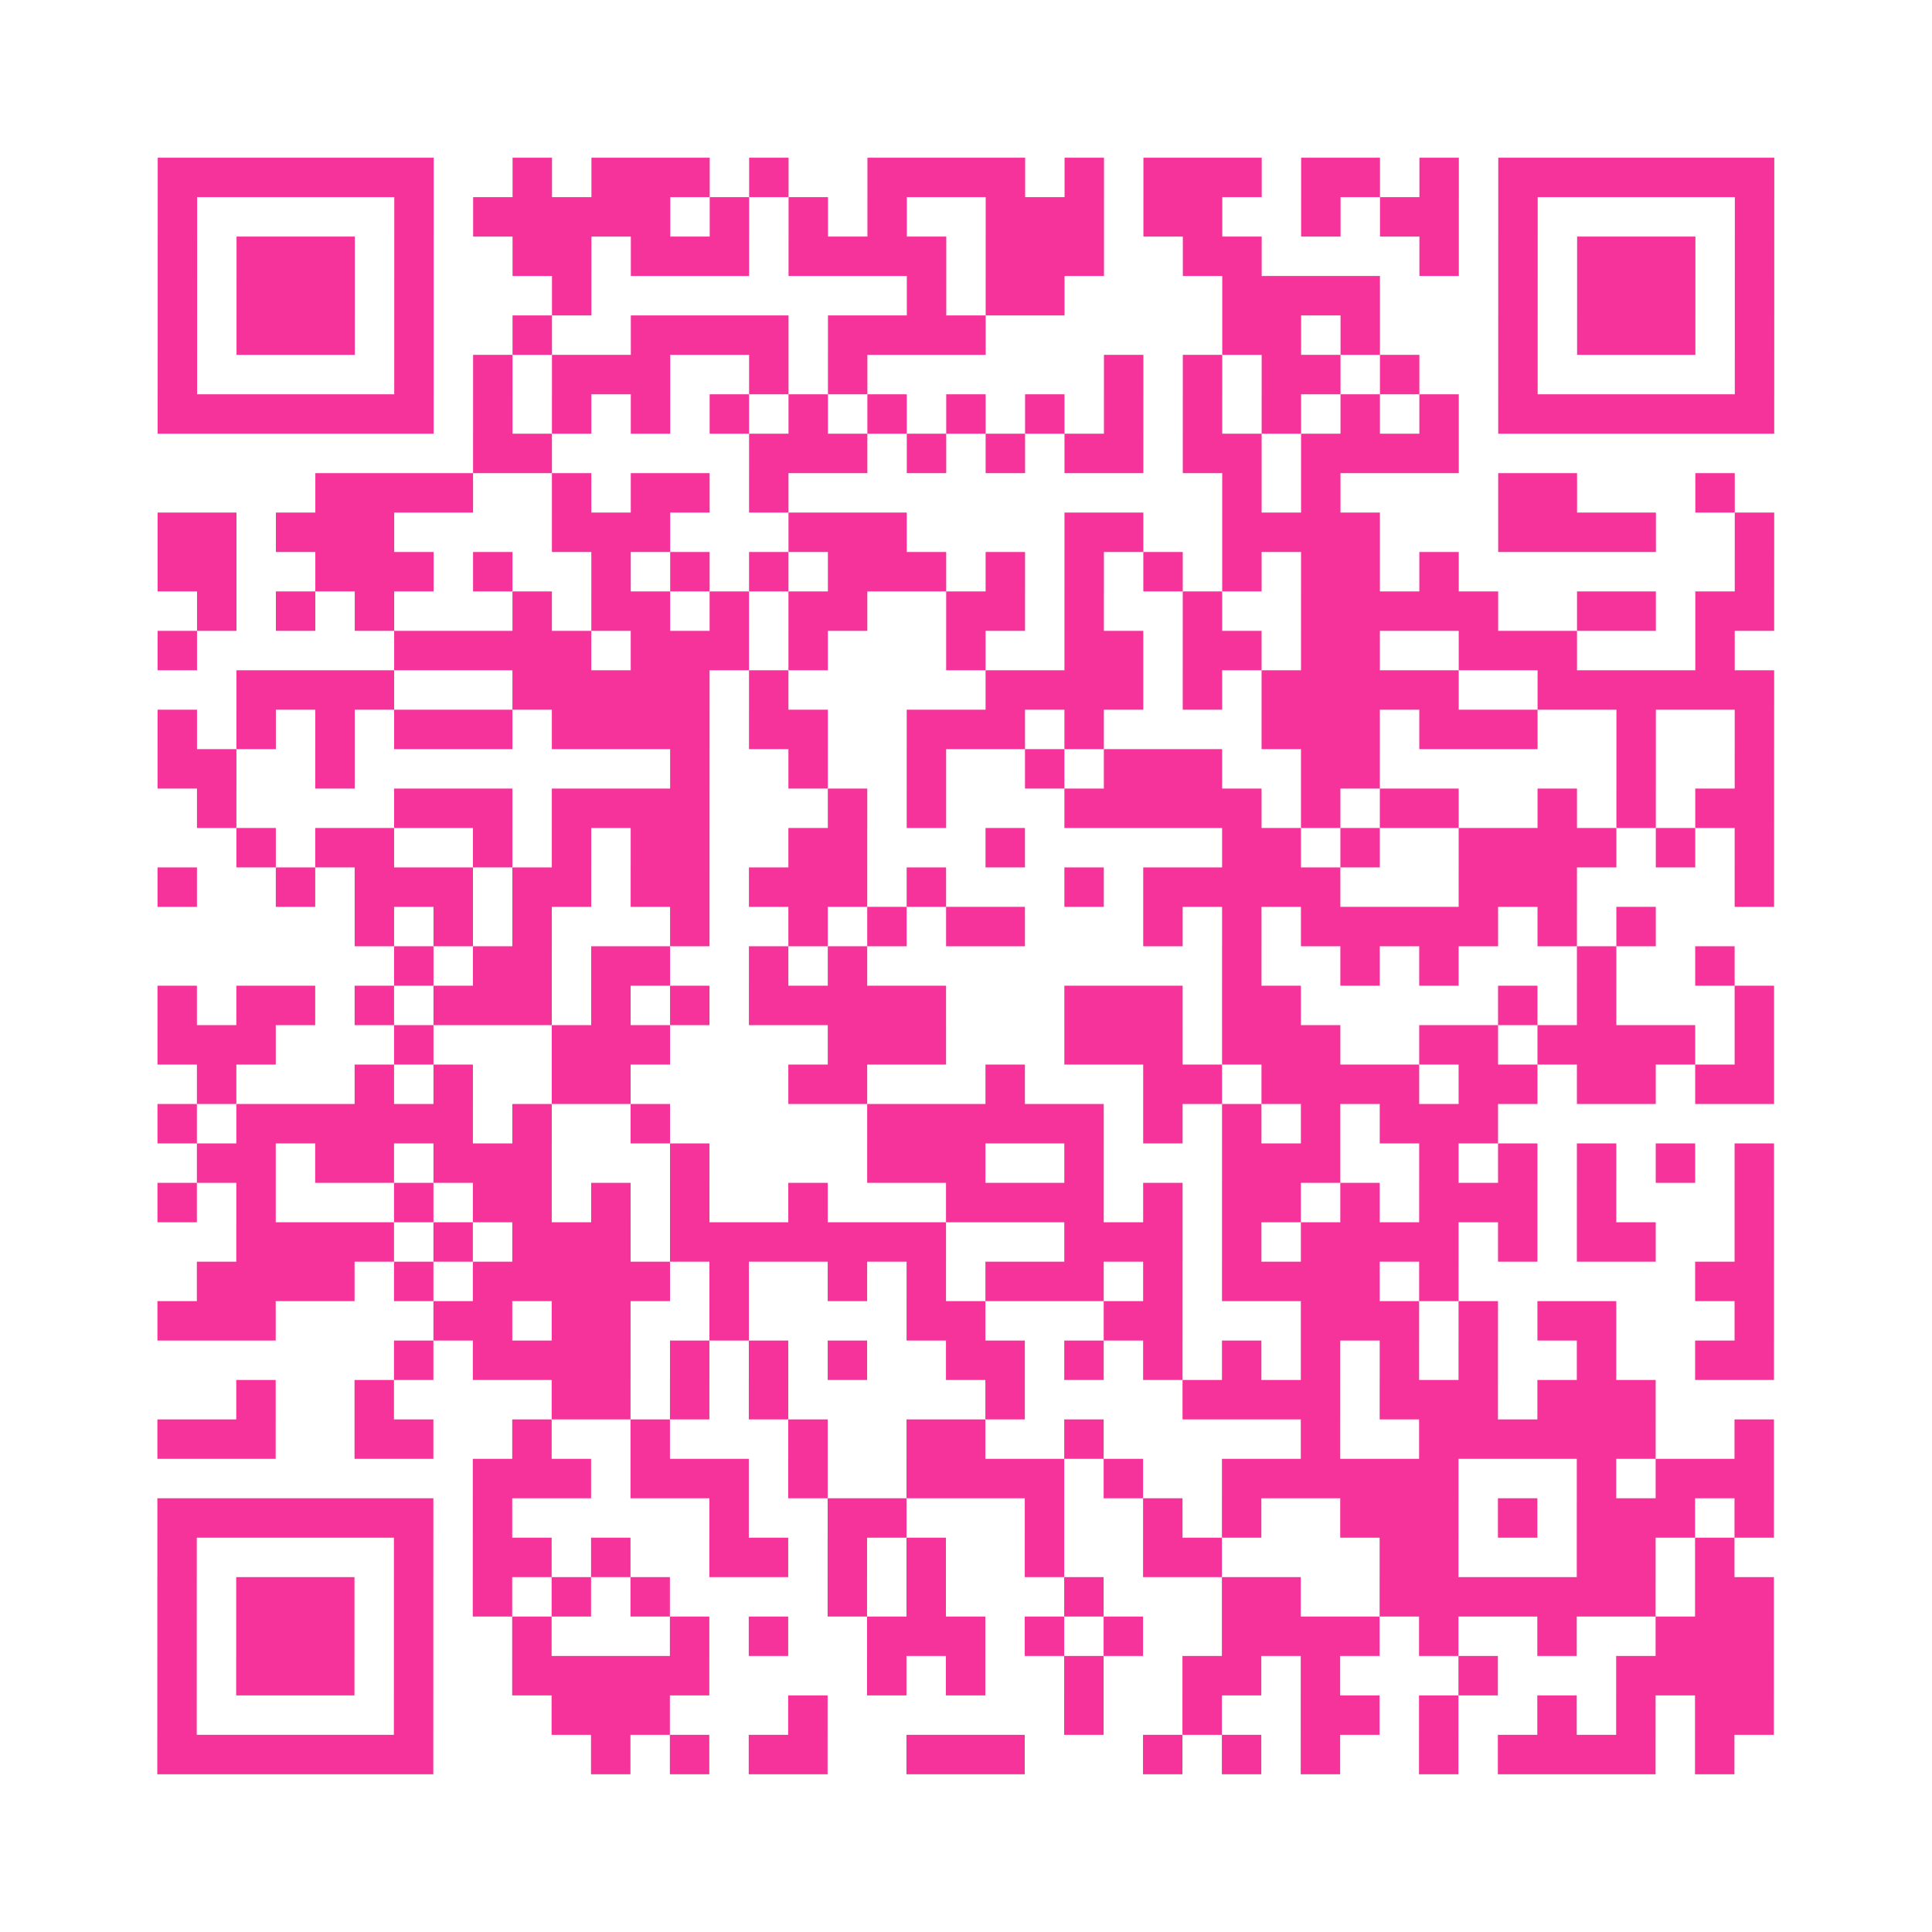 <?xml version="1.0" encoding="UTF-8"?>
<svg xmlns="http://www.w3.org/2000/svg" viewBox="0 0 49 49" class="pyqrcode"><path fill="transparent" d="M0 0h49v49h-49z"/><path stroke="#f6339b" class="pyqrline" d="M4 4.5h7m2 0h1m1 0h3m1 0h1m2 0h4m1 0h1m1 0h3m1 0h2m1 0h1m1 0h7m-41 1h1m5 0h1m1 0h5m1 0h1m1 0h1m1 0h1m2 0h3m1 0h2m2 0h1m1 0h2m1 0h1m5 0h1m-41 1h1m1 0h3m1 0h1m2 0h2m1 0h3m1 0h4m1 0h3m2 0h2m4 0h1m1 0h1m1 0h3m1 0h1m-41 1h1m1 0h3m1 0h1m3 0h1m8 0h1m1 0h2m4 0h4m3 0h1m1 0h3m1 0h1m-41 1h1m1 0h3m1 0h1m2 0h1m2 0h4m1 0h4m6 0h2m1 0h1m3 0h1m1 0h3m1 0h1m-41 1h1m5 0h1m1 0h1m1 0h3m2 0h1m1 0h1m6 0h1m1 0h1m1 0h2m1 0h1m2 0h1m5 0h1m-41 1h7m1 0h1m1 0h1m1 0h1m1 0h1m1 0h1m1 0h1m1 0h1m1 0h1m1 0h1m1 0h1m1 0h1m1 0h1m1 0h1m1 0h7m-33 1h2m5 0h3m1 0h1m1 0h1m1 0h2m1 0h2m1 0h4m-29 1h4m2 0h1m1 0h2m1 0h1m11 0h1m1 0h1m4 0h2m3 0h1m-40 1h2m1 0h3m4 0h3m3 0h3m4 0h2m2 0h4m3 0h4m2 0h1m-41 1h2m2 0h3m1 0h1m2 0h1m1 0h1m1 0h1m1 0h3m1 0h1m1 0h1m1 0h1m1 0h1m1 0h2m1 0h1m7 0h1m-40 1h1m1 0h1m1 0h1m3 0h1m1 0h2m1 0h1m1 0h2m2 0h2m1 0h1m2 0h1m2 0h5m2 0h2m1 0h2m-41 1h1m5 0h5m1 0h3m1 0h1m3 0h1m2 0h2m1 0h2m1 0h2m2 0h3m3 0h1m-38 1h4m3 0h5m1 0h1m5 0h4m1 0h1m1 0h5m2 0h6m-41 1h1m1 0h1m1 0h1m1 0h3m1 0h4m1 0h2m2 0h3m1 0h1m4 0h3m1 0h3m2 0h1m2 0h1m-41 1h2m2 0h1m8 0h1m2 0h1m2 0h1m2 0h1m1 0h3m2 0h2m6 0h1m2 0h1m-40 1h1m4 0h3m1 0h4m3 0h1m1 0h1m3 0h5m1 0h1m1 0h2m2 0h1m1 0h1m1 0h2m-39 1h1m1 0h2m2 0h1m1 0h1m1 0h2m2 0h2m3 0h1m5 0h2m1 0h1m2 0h4m1 0h1m1 0h1m-41 1h1m2 0h1m1 0h3m1 0h2m1 0h2m1 0h3m1 0h1m3 0h1m1 0h5m3 0h3m4 0h1m-36 1h1m1 0h1m1 0h1m3 0h1m2 0h1m1 0h1m1 0h2m3 0h1m1 0h1m1 0h5m1 0h1m1 0h1m-32 1h1m1 0h2m1 0h2m2 0h1m1 0h1m9 0h1m2 0h1m1 0h1m3 0h1m2 0h1m-40 1h1m1 0h2m1 0h1m1 0h3m1 0h1m1 0h1m1 0h5m3 0h3m1 0h2m5 0h1m1 0h1m3 0h1m-41 1h3m3 0h1m3 0h3m4 0h3m3 0h3m1 0h3m2 0h2m1 0h4m1 0h1m-40 1h1m3 0h1m1 0h1m2 0h2m4 0h2m3 0h1m3 0h2m1 0h4m1 0h2m1 0h2m1 0h2m-41 1h1m1 0h6m1 0h1m2 0h1m5 0h6m1 0h1m1 0h1m1 0h1m1 0h3m-33 1h2m1 0h2m1 0h3m3 0h1m4 0h3m2 0h1m3 0h3m2 0h1m1 0h1m1 0h1m1 0h1m1 0h1m-41 1h1m1 0h1m3 0h1m1 0h2m1 0h1m1 0h1m2 0h1m3 0h4m1 0h1m1 0h2m1 0h1m1 0h3m1 0h1m3 0h1m-39 1h4m1 0h1m1 0h3m1 0h7m3 0h3m1 0h1m1 0h4m1 0h1m1 0h2m2 0h1m-40 1h4m1 0h1m1 0h5m1 0h1m2 0h1m1 0h1m1 0h3m1 0h1m1 0h4m1 0h1m6 0h2m-41 1h3m4 0h2m1 0h2m2 0h1m4 0h2m3 0h2m3 0h3m1 0h1m1 0h2m3 0h1m-35 1h1m1 0h4m1 0h1m1 0h1m1 0h1m2 0h2m1 0h1m1 0h1m1 0h1m1 0h1m1 0h1m1 0h1m2 0h1m2 0h2m-39 1h1m2 0h1m4 0h2m1 0h1m1 0h1m5 0h1m4 0h4m1 0h3m1 0h3m-38 1h3m2 0h2m2 0h1m2 0h1m3 0h1m2 0h2m2 0h1m5 0h1m2 0h6m2 0h1m-33 1h3m1 0h3m1 0h1m2 0h4m1 0h1m2 0h6m3 0h1m1 0h3m-41 1h7m1 0h1m5 0h1m2 0h2m3 0h1m2 0h1m1 0h1m2 0h3m1 0h1m1 0h3m1 0h1m-41 1h1m5 0h1m1 0h2m1 0h1m2 0h2m1 0h1m1 0h1m2 0h1m2 0h2m4 0h2m3 0h2m1 0h1m-40 1h1m1 0h3m1 0h1m1 0h1m1 0h1m1 0h1m4 0h1m1 0h1m3 0h1m3 0h2m2 0h7m1 0h2m-41 1h1m1 0h3m1 0h1m2 0h1m3 0h1m1 0h1m2 0h3m1 0h1m1 0h1m2 0h4m1 0h1m2 0h1m2 0h3m-41 1h1m1 0h3m1 0h1m2 0h5m4 0h1m1 0h1m2 0h1m2 0h2m1 0h1m3 0h1m3 0h4m-41 1h1m5 0h1m3 0h3m3 0h1m6 0h1m2 0h1m2 0h2m1 0h1m2 0h1m1 0h1m1 0h2m-41 1h7m4 0h1m1 0h1m1 0h2m2 0h3m3 0h1m1 0h1m1 0h1m2 0h1m1 0h4m1 0h1"/></svg>
